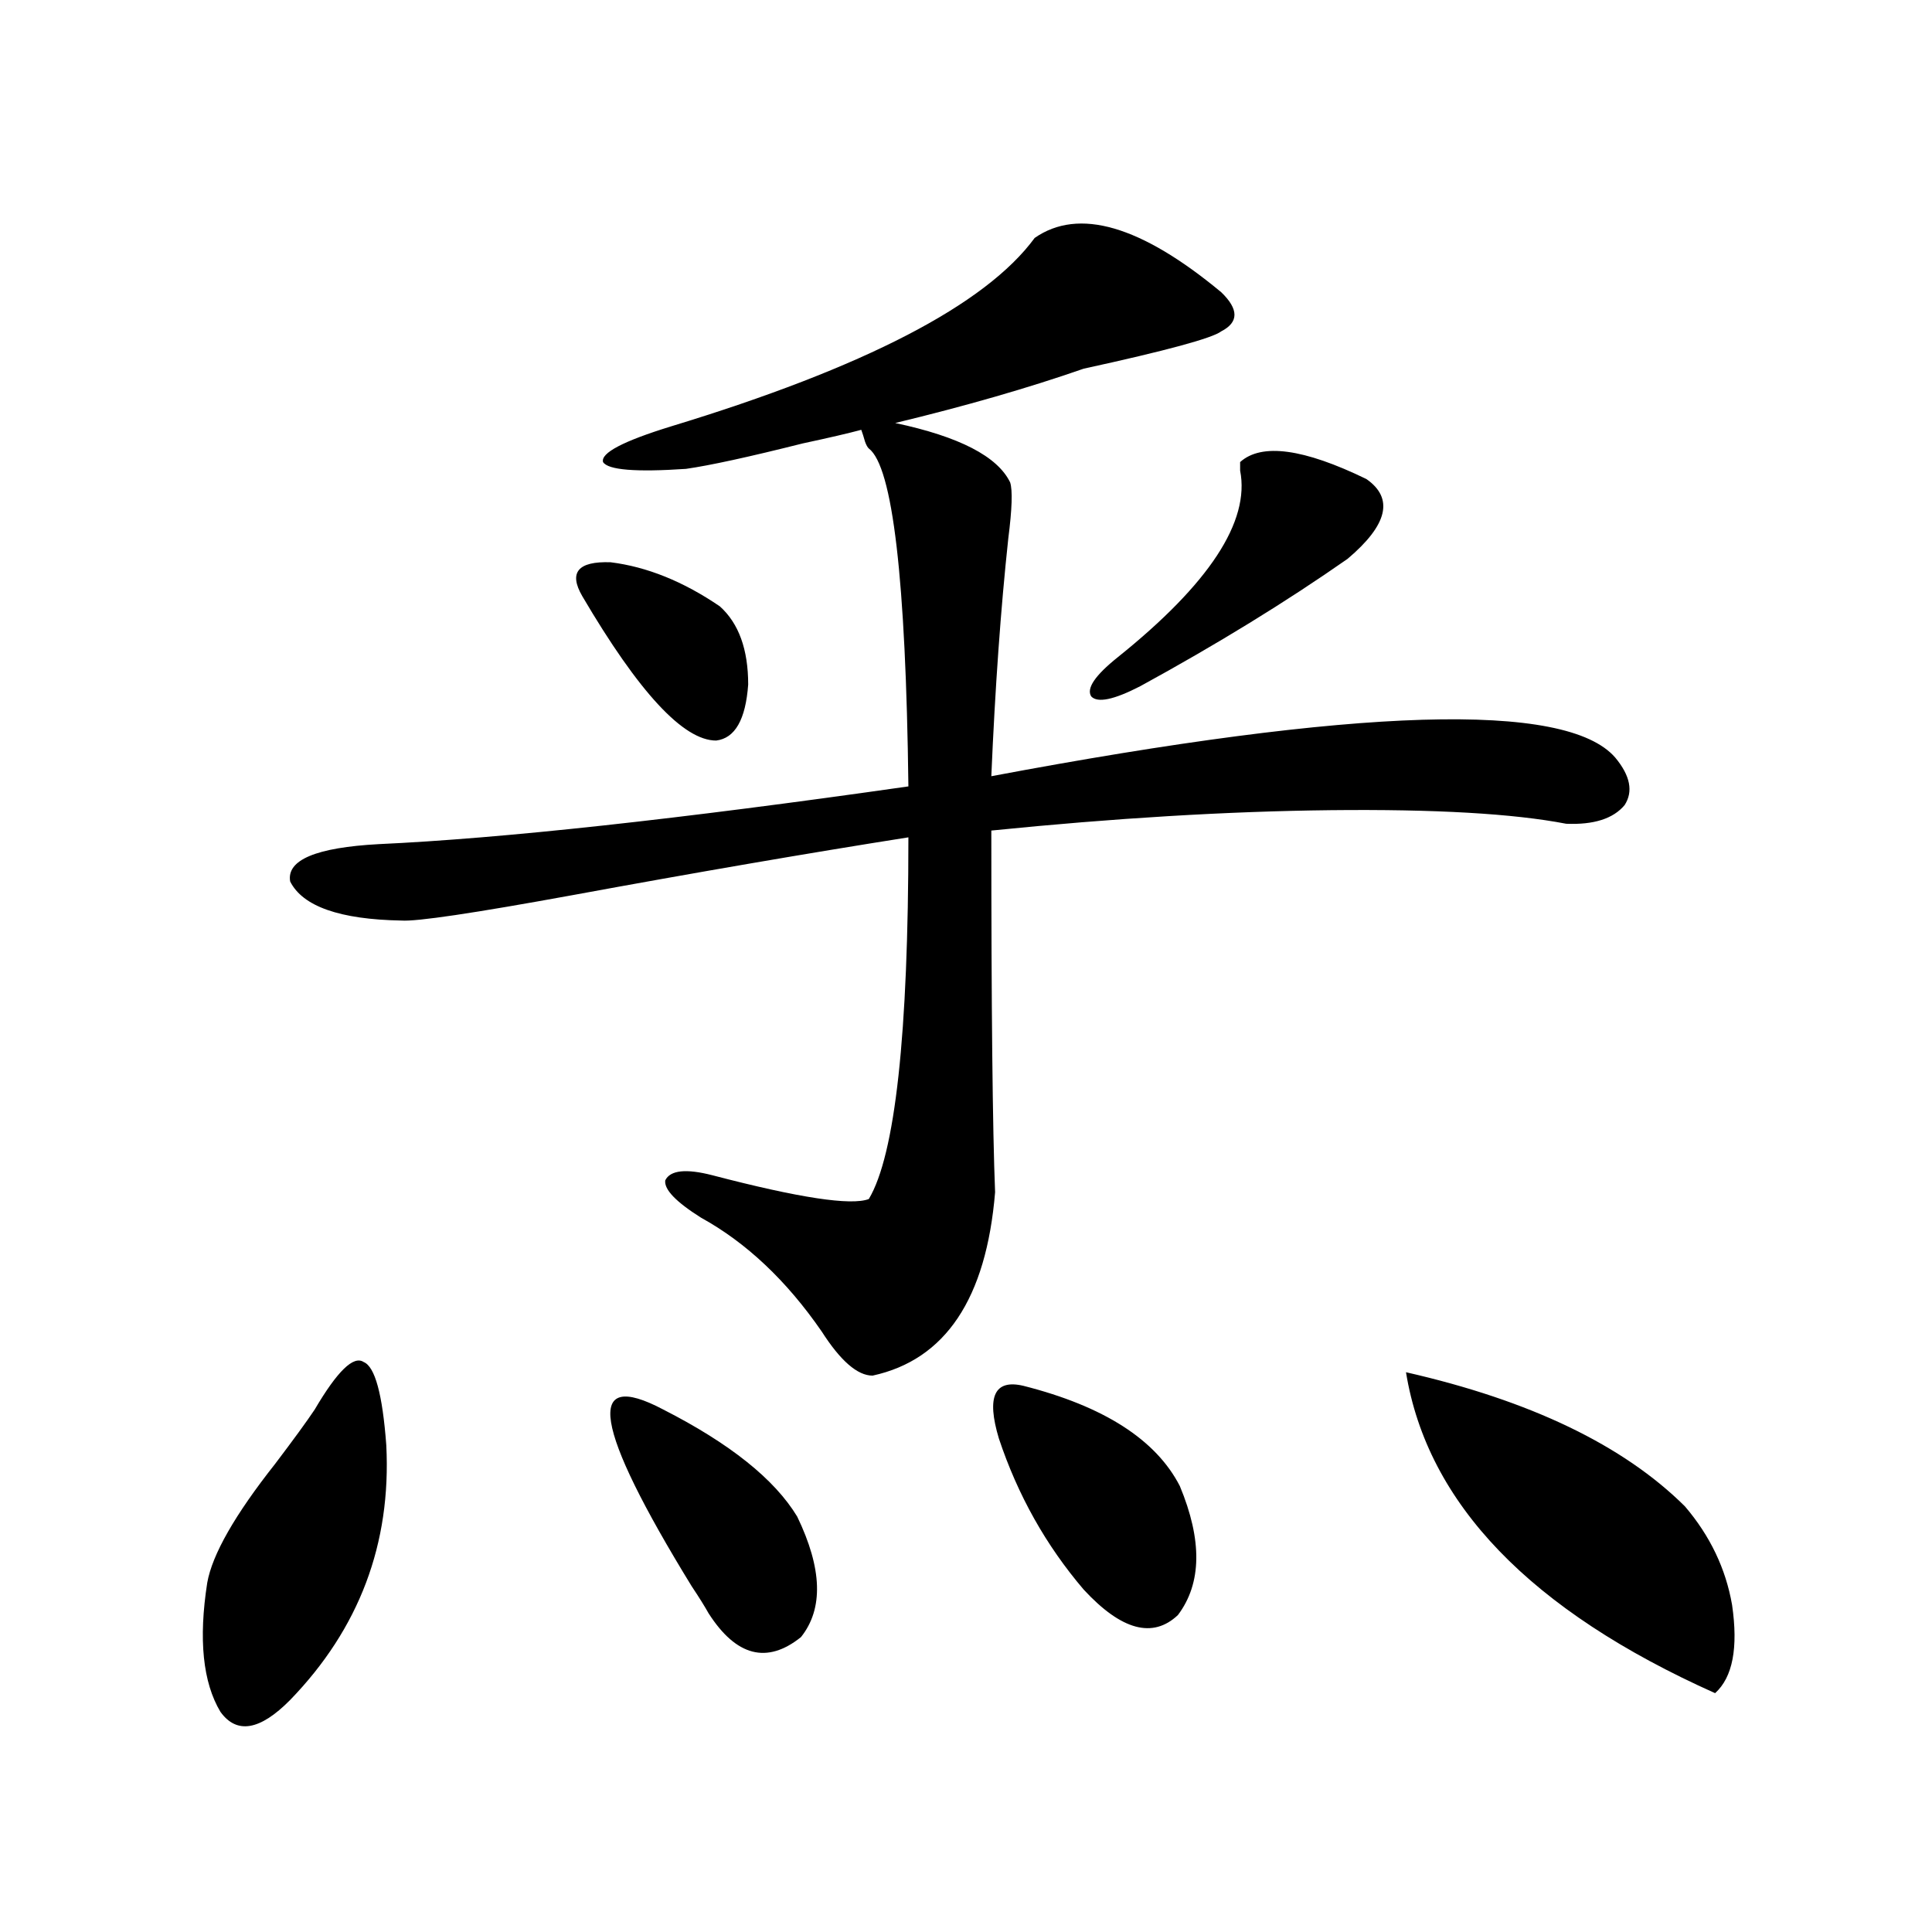 <?xml version="1.0" encoding="utf-8"?>
<!-- Generator: Adobe Illustrator 16.0.0, SVG Export Plug-In . SVG Version: 6.00 Build 0)  -->
<!DOCTYPE svg PUBLIC "-//W3C//DTD SVG 1.1//EN" "http://www.w3.org/Graphics/SVG/1.1/DTD/svg11.dtd">
<svg version="1.1" id="图层_1" xmlns="http://www.w3.org/2000/svg" xmlns:xlink="http://www.w3.org/1999/xlink" x="0px" y="0px"
	 width="1000px" height="1000px" viewBox="0 0 1000 1000" enable-background="new 0 0 1000 1000" xml:space="preserve">
<path d="M162.874,729.598c11.707-19.913,20.152-28.125,25.365-24.609c5.854,2.349,9.756,16.699,11.707,43.066
	c2.592,50.977-13.993,94.922-49.755,131.836c-15.609,15.82-27.651,17.866-36.097,6.152c-9.115-15.243-11.387-37.505-6.829-66.797
	c2.592-14.64,14.299-35.156,35.121-61.523C152.143,744.841,158.972,735.462,162.874,729.598z M535.548,123.152
	c22.759-15.82,54.953-6.44,96.583,28.125c9.101,8.789,9.101,15.532,0,20.215c-4.558,3.516-28.292,9.97-71.218,19.336
	c-28.627,9.97-61.142,19.336-97.559,28.125c33.17,7.031,53.002,17.29,59.511,30.762c1.296,4.106,0.976,13.774-0.976,29.004
	c-3.902,36.337-6.829,77.344-8.78,123.047c189.904-35.733,297.554-38.96,322.919-9.668c7.805,9.38,9.421,17.578,4.878,24.609
	c-5.854,7.031-15.944,10.259-30.243,9.668c-27.316-5.273-67.971-7.608-121.948-7.031c-53.337,0.591-111.872,4.106-175.605,10.547
	c0,91.997,0.641,154.399,1.951,187.207c-4.558,55.083-25.7,86.724-63.413,94.922c-7.805,0-16.585-7.608-26.341-22.852
	c-18.216-26.367-39.023-45.991-62.438-58.887c-13.018-8.198-19.191-14.64-18.536-19.336c2.592-5.273,10.731-6.152,24.39-2.637
	c44.877,11.728,71.858,15.82,80.974,12.305c13.658-22.852,20.487-85.254,20.487-187.207
	c-52.041,8.212-109.921,18.169-173.654,29.883c-51.386,9.38-80.974,13.774-88.778,13.184c-31.874-0.577-51.065-7.319-57.56-20.215
	c-1.951-11.124,13.323-17.578,45.853-19.336c63.733-2.925,155.118-12.882,274.14-29.883c-1.311-107.227-8.14-165.522-20.487-174.902
	c-0.655-0.577-1.311-1.758-1.951-3.516c-0.655-2.335-1.311-4.395-1.951-6.152c-6.509,1.758-16.585,4.106-30.243,7.031
	c-27.972,7.031-48.139,11.426-60.486,13.184c-26.021,1.758-40.334,0.591-42.926-3.516c-1.311-4.683,10.396-10.835,35.121-18.457
	C447.41,190.251,510.183,157.731,535.548,123.152z M301.407,308.602c-7.164-12.305-2.286-18.155,14.634-17.578
	c18.856,2.349,37.713,9.97,56.584,22.852c9.756,8.789,14.634,22.274,14.634,40.43c-1.311,18.169-6.829,27.837-16.585,29.004
	C353.754,383.309,330.675,358.411,301.407,308.602z M343.357,729.598c34.466,17.578,57.56,36.035,69.267,55.371
	c13.003,26.958,13.658,47.749,1.951,62.402c-17.561,14.063-33.505,9.956-47.804-12.305c-1.951-3.516-4.878-8.212-8.78-14.063
	C307.261,738.387,302.383,707.927,343.357,729.598z M529.694,717.293c41.615,10.547,68.611,27.837,80.974,51.855
	c11.707,28.125,11.372,50.399-0.976,66.797c-13.018,12.305-29.268,7.91-48.779-13.184c-19.512-22.852-34.146-48.917-43.901-78.223
	C510.503,722.868,514.726,713.777,529.694,717.293z M707.251,247.957c14.299,9.97,11.052,23.73-9.756,41.309
	c-31.874,22.274-67.65,44.247-107.314,65.918c-13.658,7.031-22.118,8.789-25.365,5.273c-2.606-4.093,1.951-10.835,13.658-20.215
	c47.469-38.081,68.611-70.313,63.413-96.68c0-2.335,0-3.804,0-4.395C652.938,229.212,674.722,232.137,707.251,247.957z
	 M727.738,710.262c64.389,14.653,112.513,37.793,144.387,69.434c13.003,15.243,21.128,32.231,24.39,50.977
	c3.247,22.261,0.32,37.491-8.78,45.703C792.127,833.597,738.79,778.239,727.738,710.262z"/>
</svg>

